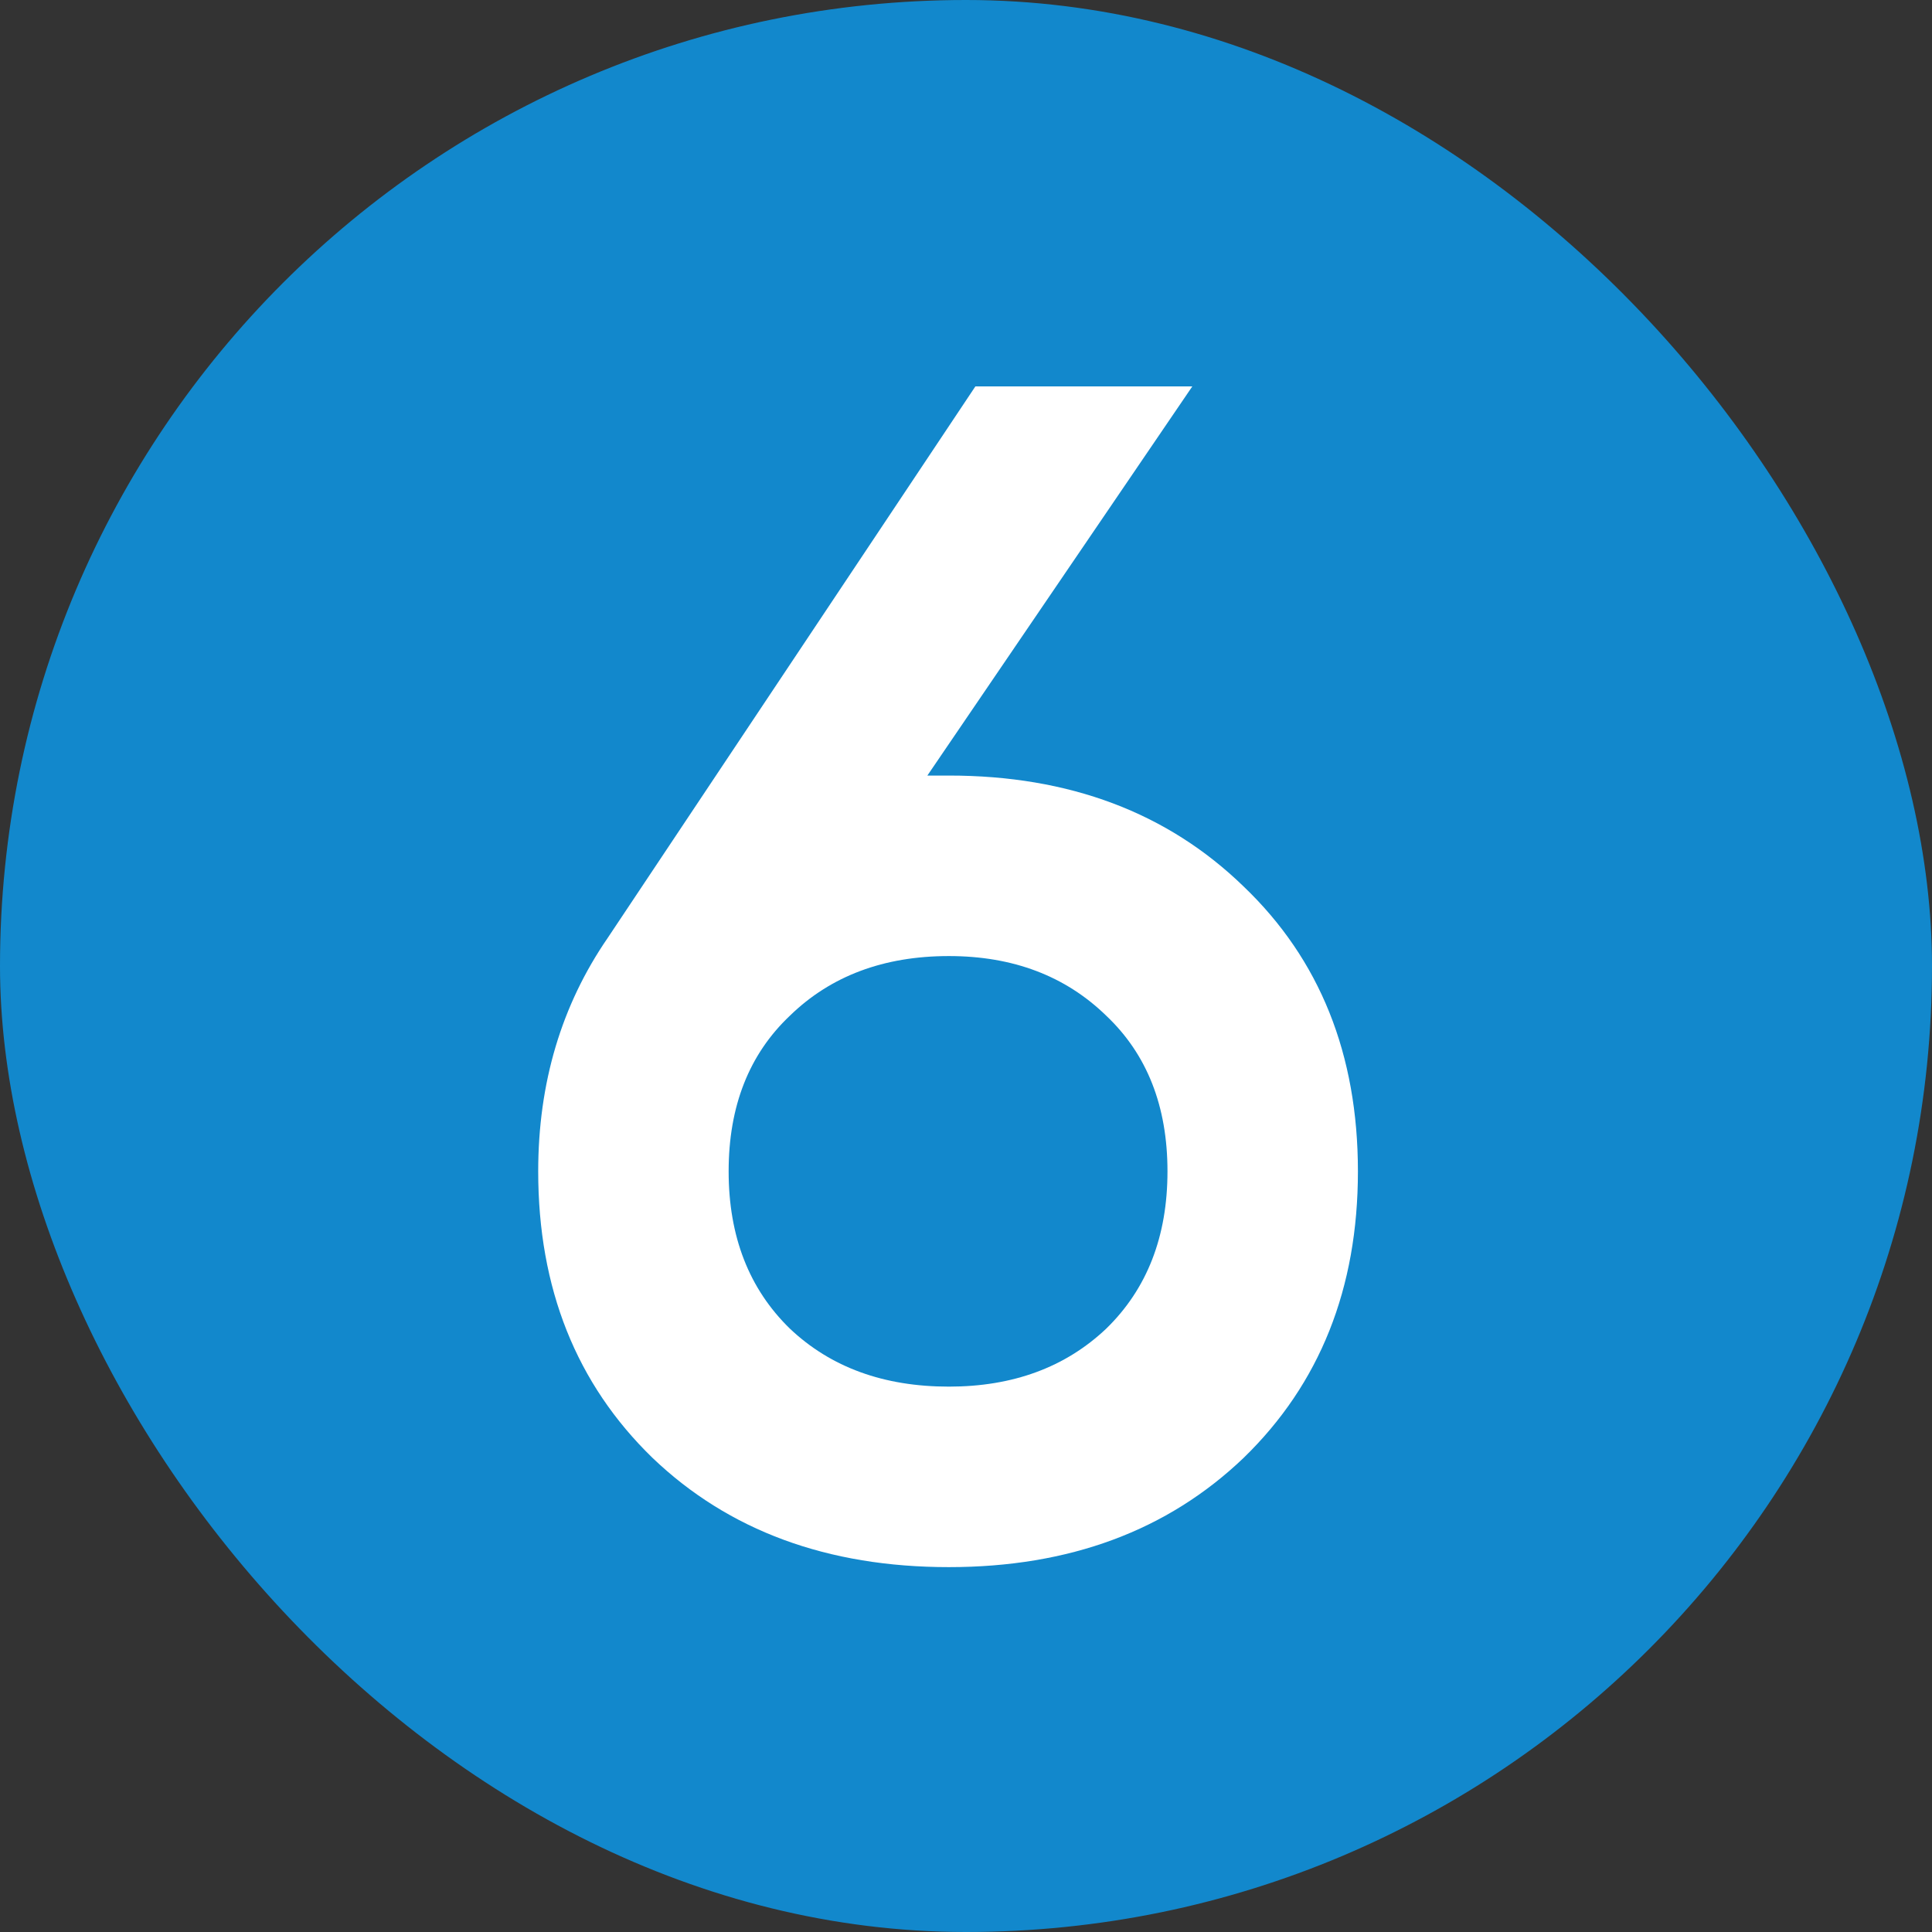 <?xml version="1.0" encoding="UTF-8"?> <svg xmlns="http://www.w3.org/2000/svg" width="35" height="35" viewBox="0 0 35 35" fill="none"><rect x="0" y="0" width="35" height="35" fill="#333333" stroke="none"/><g clip-path="url(#clip0_1_495)"><rect width="35" height="35" rx="17.5" fill="#1288CC"></rect><path d="M17.19 14.05C19.37 14.05 21.15 14.72 22.53 16.06C23.91 17.38 24.6 19.1 24.6 21.22C24.6 23.34 23.91 25.07 22.53 26.41C21.15 27.73 19.37 28.39 17.19 28.39C14.99 28.39 13.2 27.73 11.82 26.41C10.44 25.07 9.75 23.34 9.75 21.22C9.75 19.62 10.17 18.21 11.01 16.99L17.67 7H21.6L16.8 14.05H17.19ZM17.19 25.12C18.35 25.12 19.3 24.77 20.04 24.07C20.78 23.35 21.15 22.4 21.15 21.22C21.15 20.04 20.78 19.1 20.04 18.4C19.3 17.68 18.35 17.32 17.19 17.32C16.01 17.32 15.05 17.68 14.31 18.4C13.57 19.1 13.2 20.04 13.2 21.22C13.2 22.4 13.57 23.35 14.31 24.07C15.05 24.77 16.01 25.12 17.19 25.12Z" fill="white"></path></g><defs><clipPath id="clip0_1_495"><rect width="35" height="35" rx="17.5" fill="white"></rect></clipPath></defs></svg> 